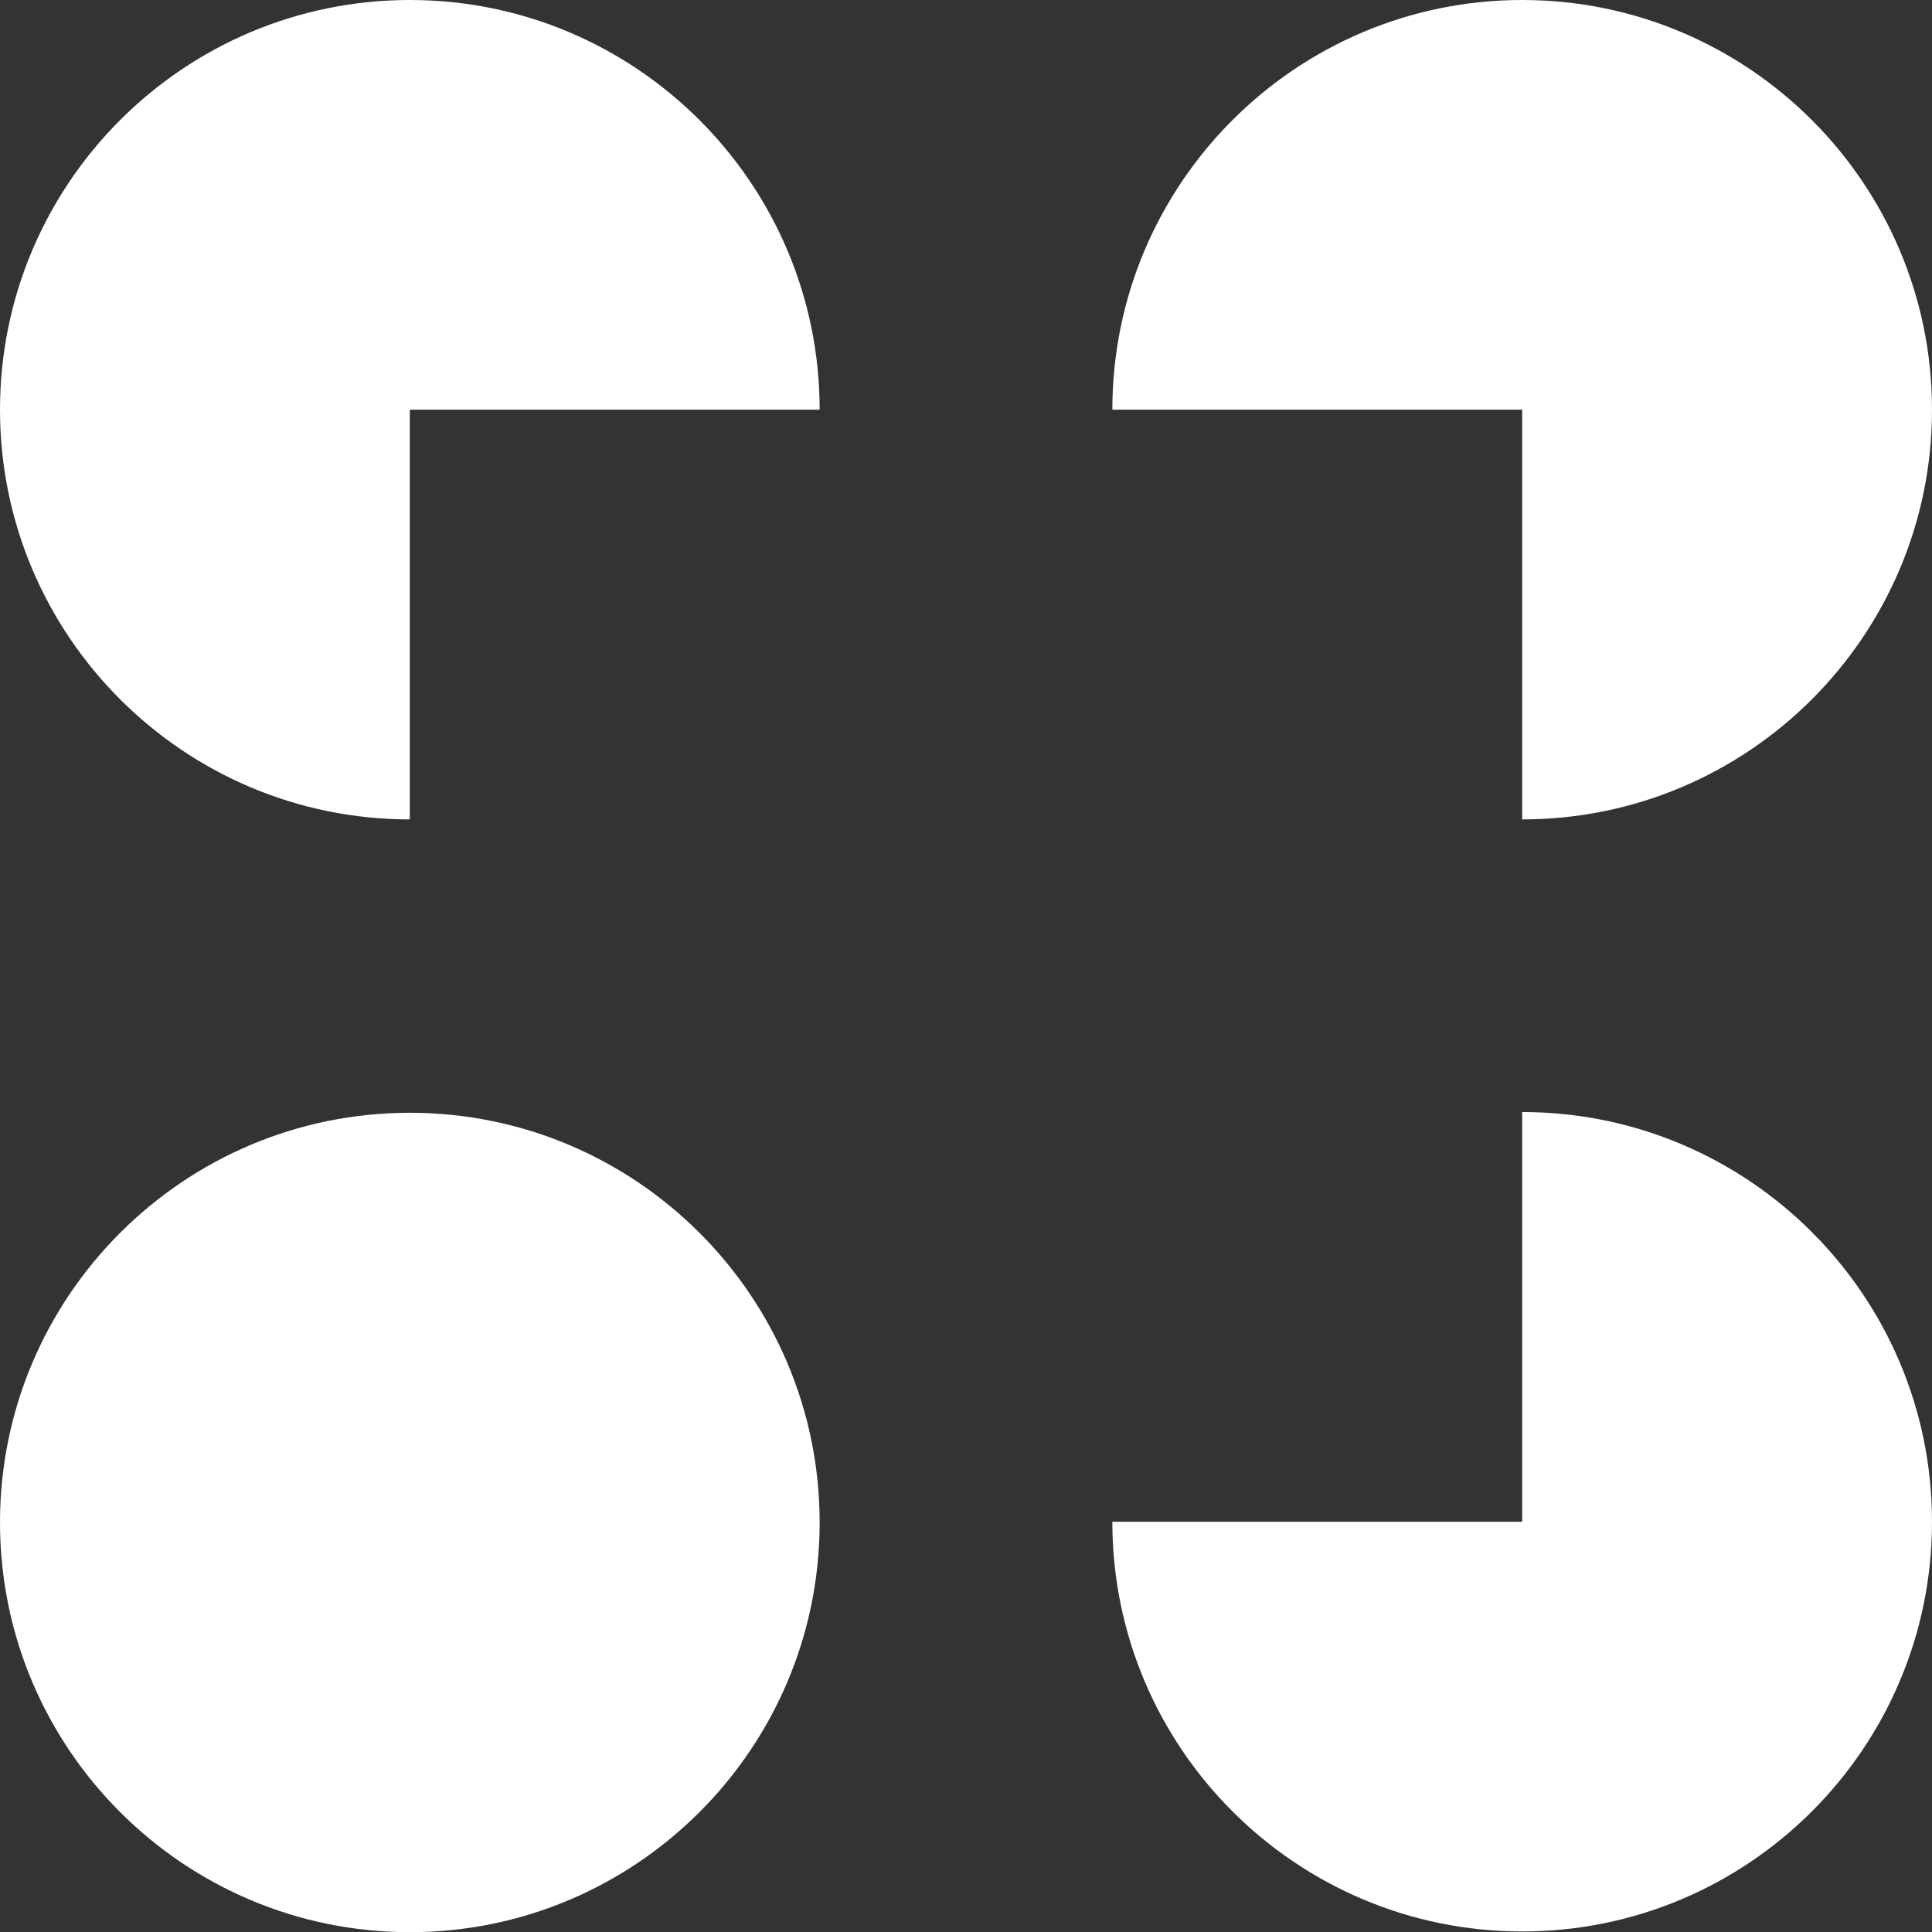 <svg width="32" height="32" viewBox="0 0 32 32" fill="none" xmlns="http://www.w3.org/2000/svg">
<rect x="0" y="0" width="32" height="32" fill="#333333" stroke="none"/>
<path d="M13.576 6.786C13.576 3.042 10.533 0 6.788 0C3.042 0 0 3.042 0 6.786C0 10.53 3.042 13.572 6.788 13.572V6.786H13.576Z" fill="white"/>
<path d="M25.212 13.572C28.958 13.572 32 10.53 32 6.786C32 3.042 28.958 0 25.212 0C21.467 0 18.424 3.042 18.424 6.786H25.212V13.572Z" fill="white"/>
<path d="M25.212 18.419V25.205H18.424C18.424 28.95 21.467 31.991 25.212 31.991C28.958 31.991 32 28.95 32 25.205C32 21.461 28.958 18.419 25.212 18.419Z" fill="white"/>
<path d="M13.576 25.217C13.576 28.961 10.533 32.003 6.788 32.003C3.042 32.003 0 28.961 0 25.217C0 21.473 3.042 18.431 6.788 18.431C10.533 18.431 13.576 21.473 13.576 25.217Z" fill="white"/>
</svg>
